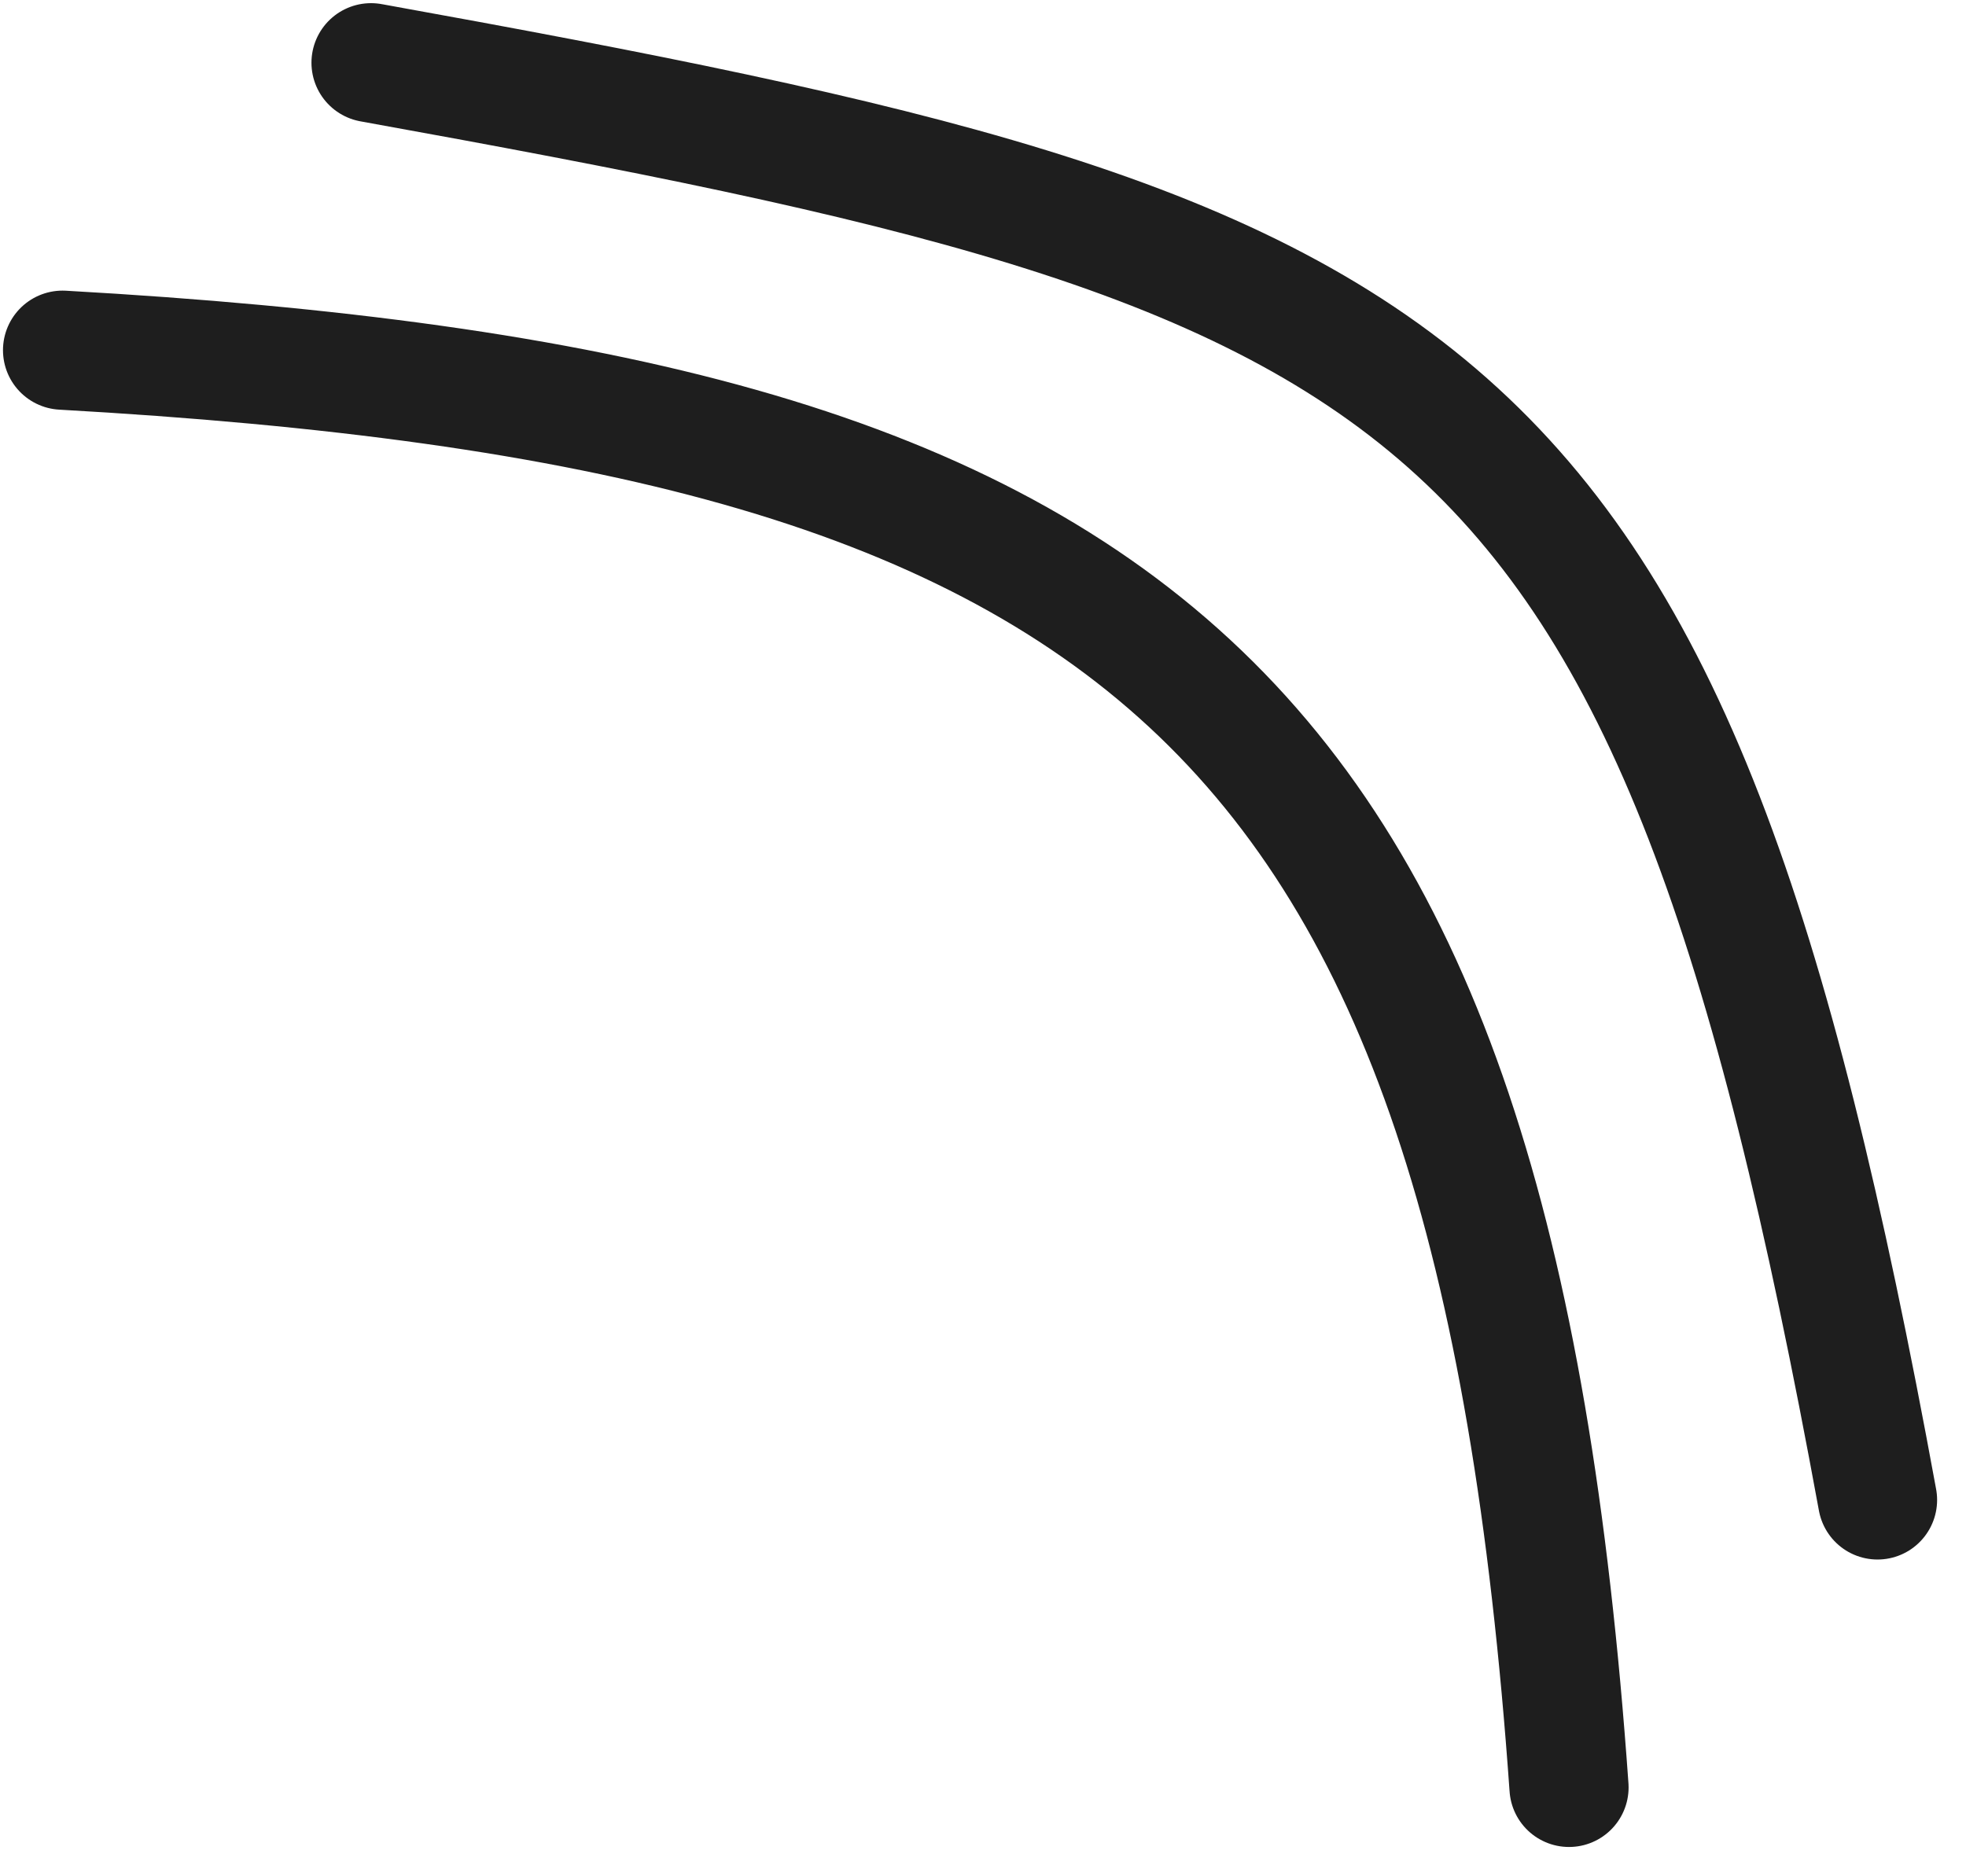 <svg width="66" height="63" viewBox="0 0 66 63" fill="none" xmlns="http://www.w3.org/2000/svg">
<path d="M12.456 2.106C48.456 8.606 55.956 11.758 63.03 50.364M2.1 11.758C38.139 13.788 50.089 23.464 52.673 60.016" stroke="#1E1E1E" stroke-width="4" stroke-linecap="round"/>
</svg>
